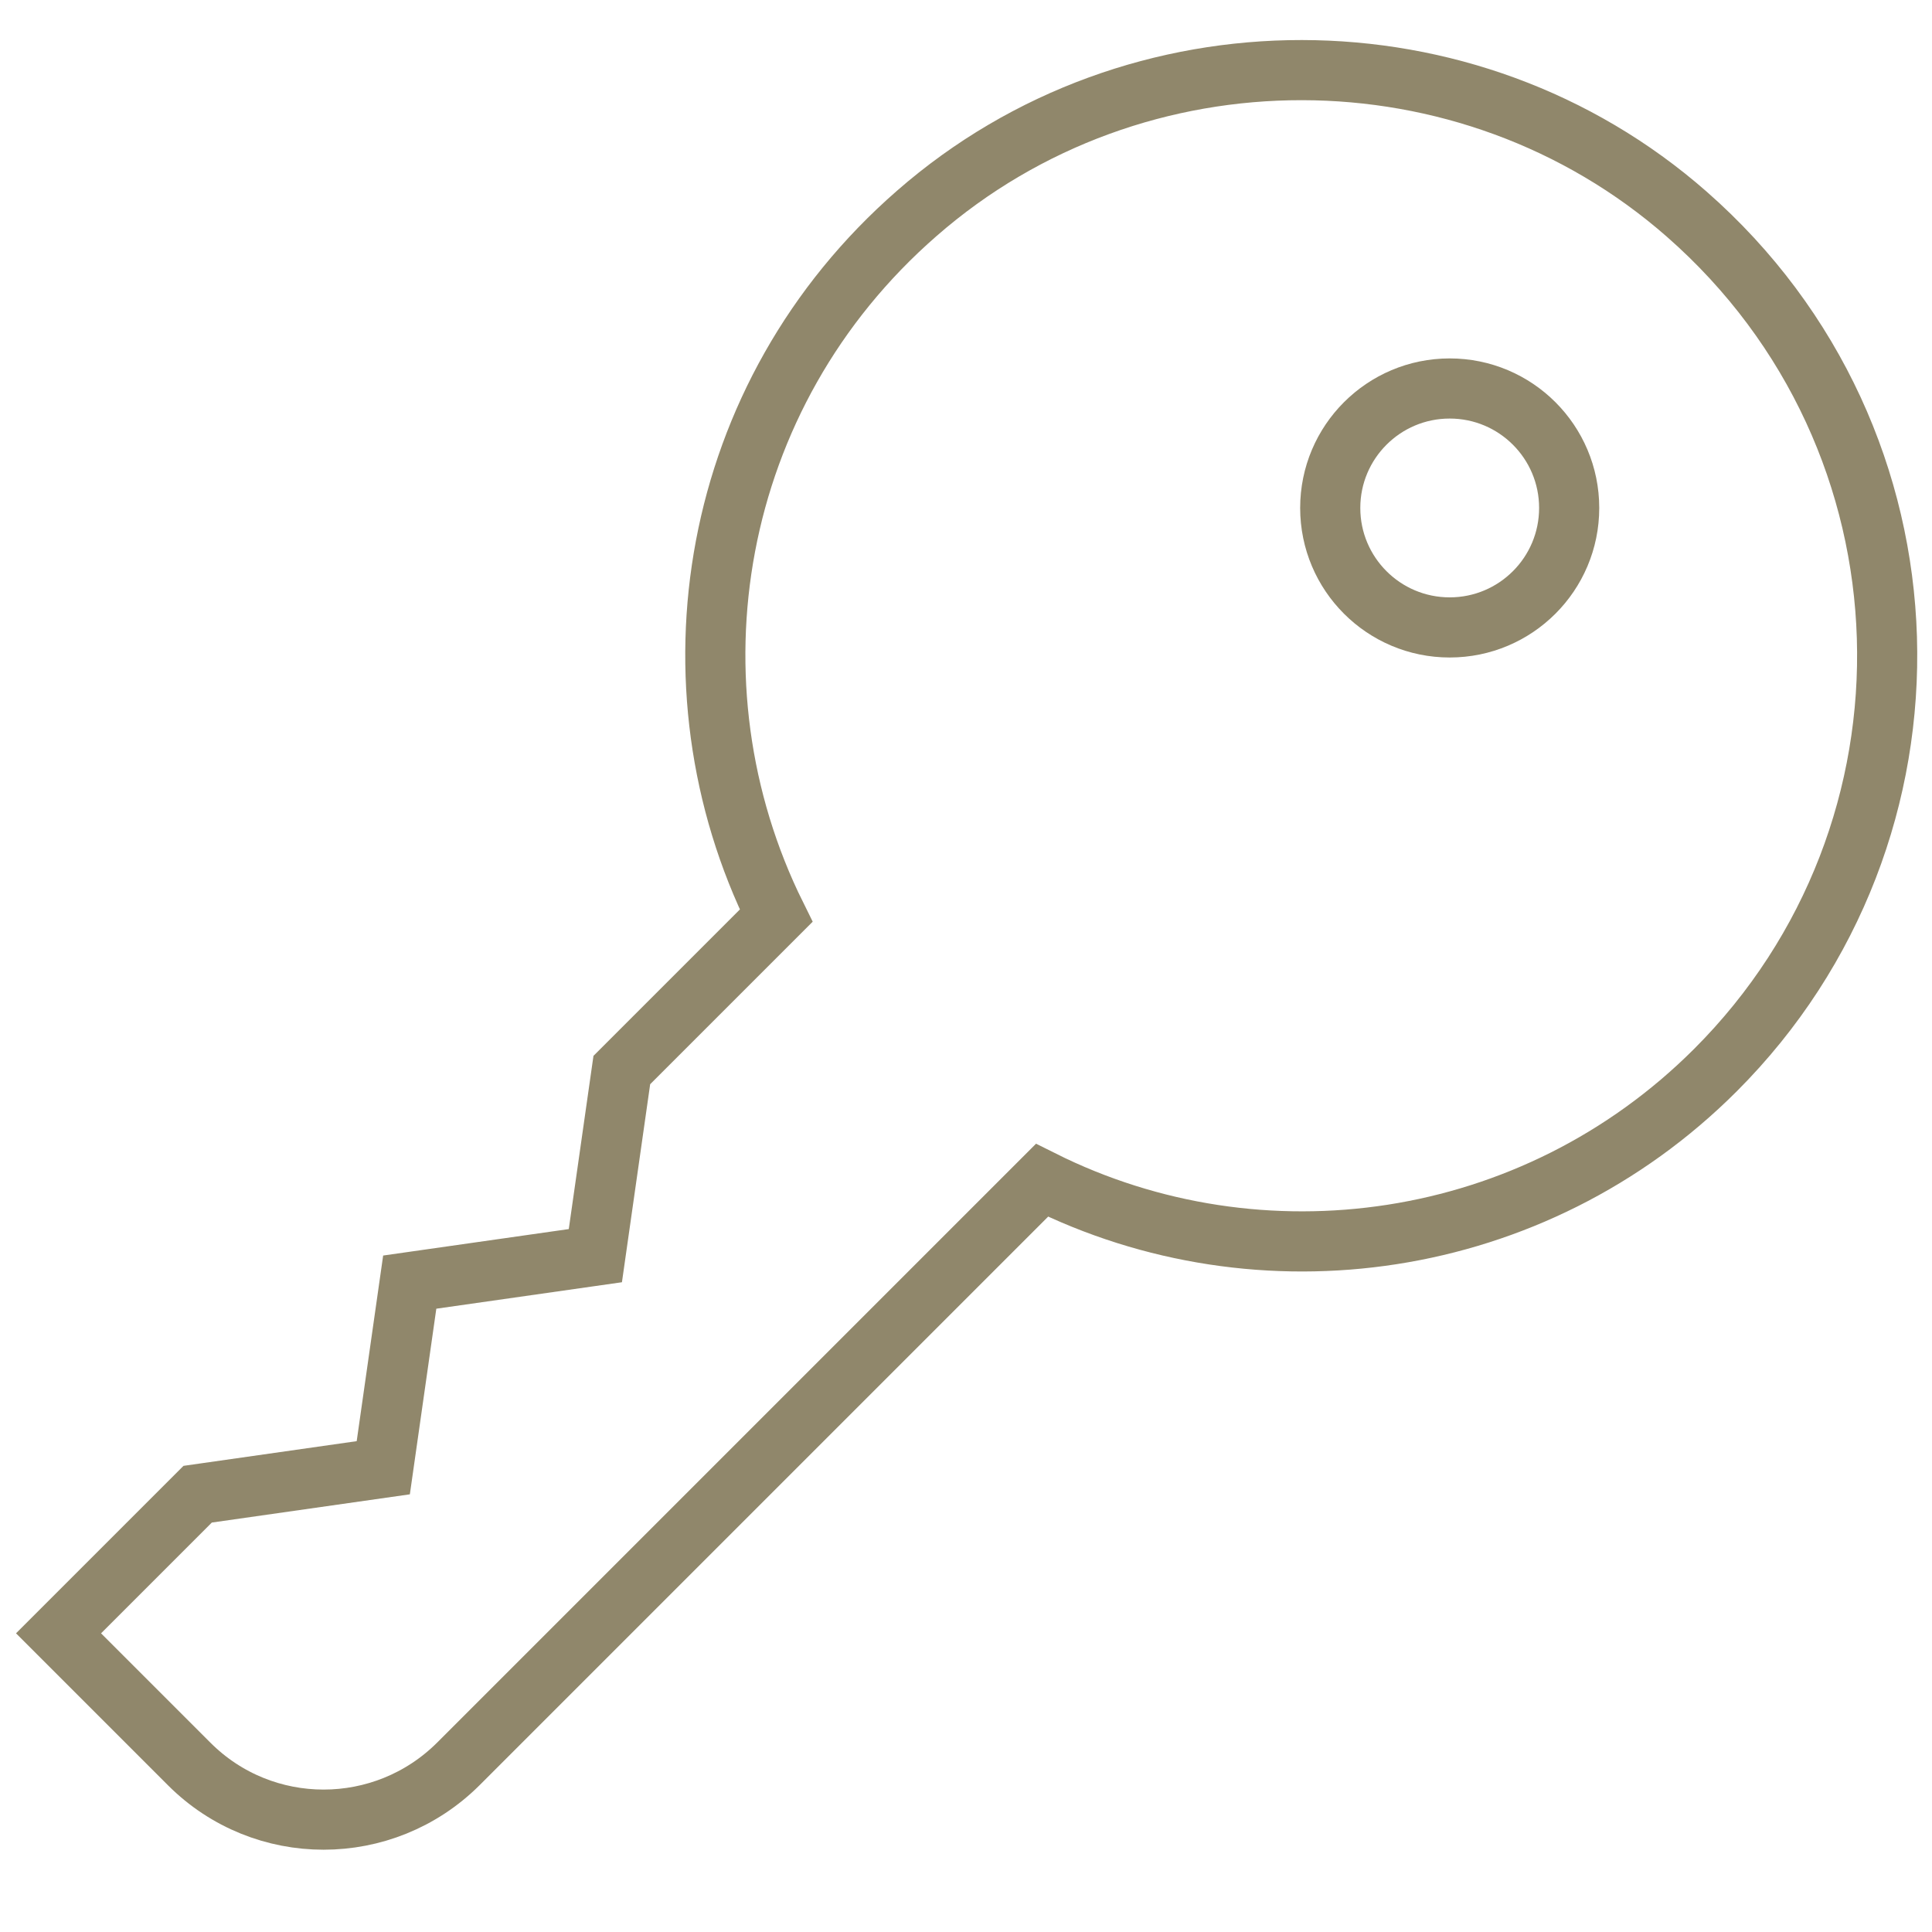 <?xml version="1.0" encoding="utf-8"?>
<!-- Generator: Adobe Illustrator 24.1.1, SVG Export Plug-In . SVG Version: 6.00 Build 0)  -->
<svg version="1.1" id="Layer_1" xmlns="http://www.w3.org/2000/svg" xmlns:xlink="http://www.w3.org/1999/xlink" x="0px" y="0px"
	 viewBox="0 0 48.19 48.19" style="enable-background:new 0 0 48.19 48.19;" xml:space="preserve">
<style type="text/css">
	.st0{fill:none;stroke:#90876B;stroke-width:1.5;stroke-miterlimit:10;}
</style>
<g id="Key_1_">
	<circle class="st0" cx="36.16" cy="12.67" r="2.98"/>
	<path class="st0" d="M42.79,26.69c5.94-5.94,5.7-15.72-0.72-21.35c-5.45-4.78-13.74-4.79-19.2-0.02
		c-5.2,4.53-6.36,11.77-3.51,17.52l-3.85,3.85l-0.66,4.63l-4.63,0.66l-0.66,4.63l-4.63,0.66l-3.47,3.47l3.26,3.26
		c1.85,1.85,4.85,1.85,6.71,0l14.56-14.56C31.43,32.16,38.24,31.24,42.79,26.69z"/>
</g>
</svg>
